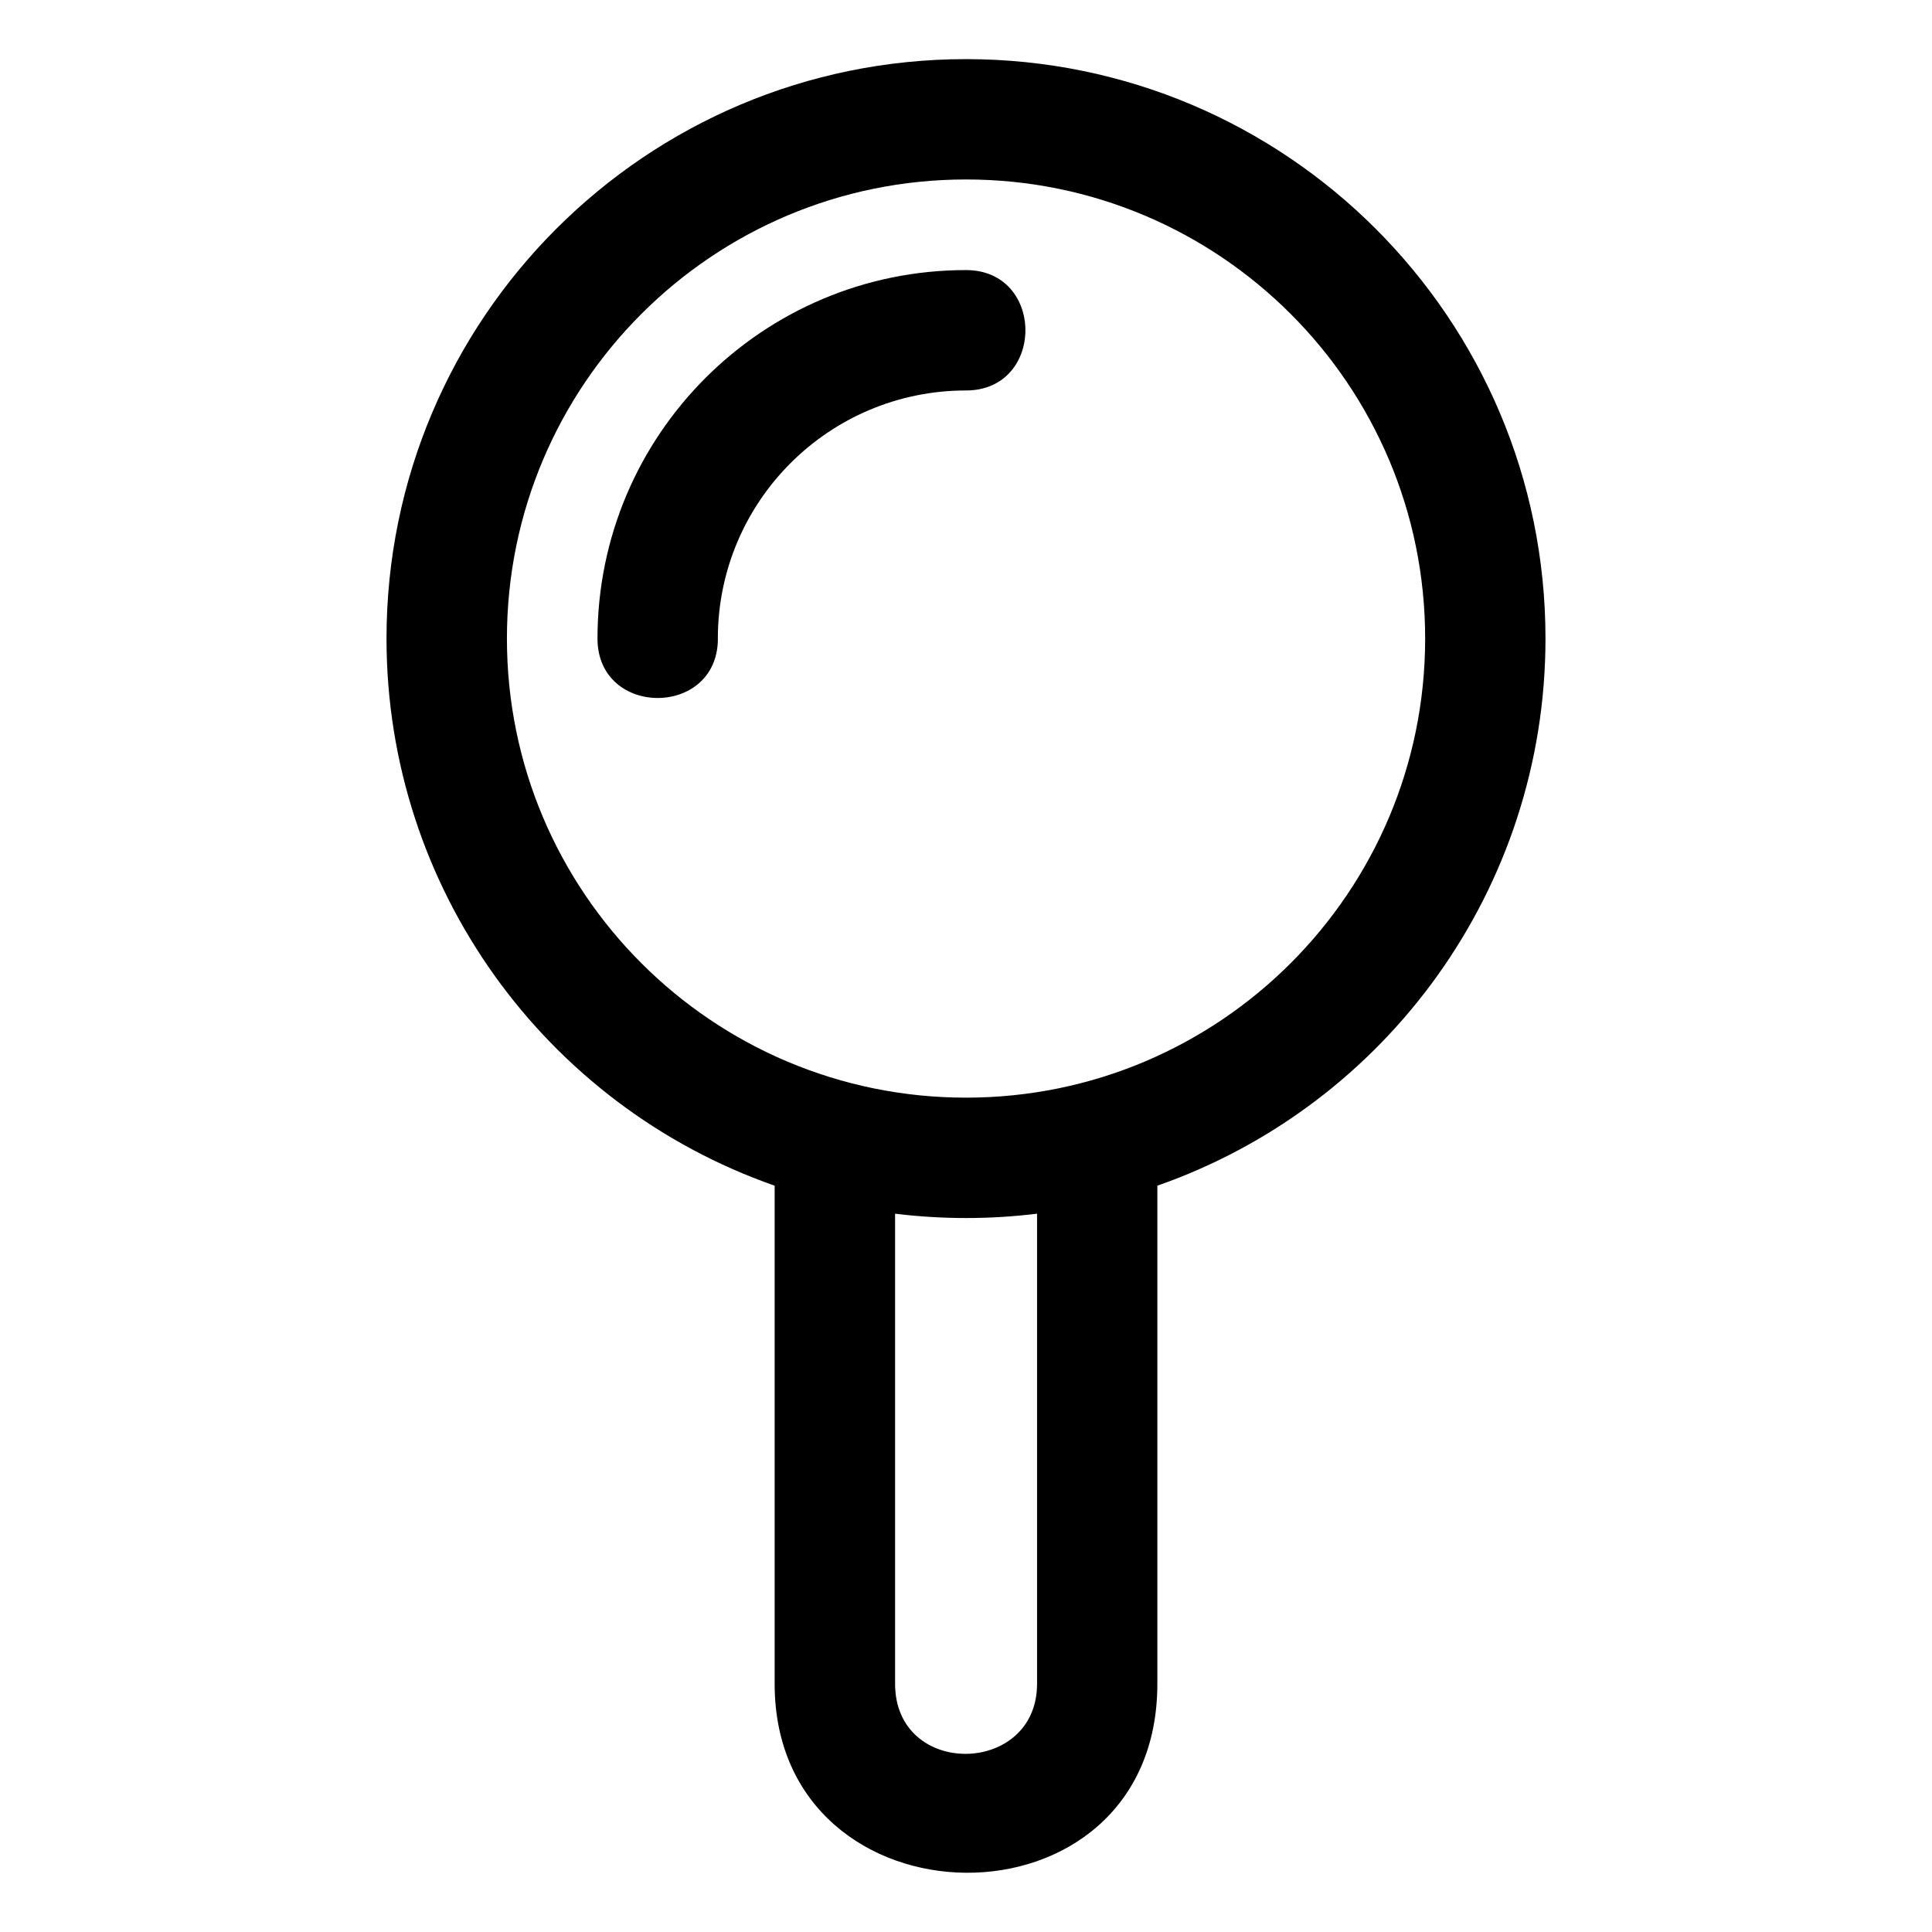 <?xml version="1.0" encoding="UTF-8"?>
<!-- The Best Svg Icon site in the world: iconSvg.co, Visit us! https://iconsvg.co -->
<svg fill="#000000" width="800px" height="800px" version="1.1" viewBox="144 144 512 512" xmlns="http://www.w3.org/2000/svg">
 <path d="m400.01 159.67c84.809 0 153.56 68.754 153.56 153.56 0 66.172-42.125 123.74-102.86 144.99v132.02c0 67.473-101.42 66.02-101.42 0v-132.02c-60.73-21.25-102.86-78.82-102.86-144.99 0-84.809 68.754-153.56 153.56-153.56zm0 307.12c-6.363 0-12.652-0.395-18.801-1.148v124.6c0 25.016 37.621 24.441 37.621 0v-124.6c-6.168 0.754-12.438 1.148-18.801 1.148zm-65.762-153.56c0 20.992-31.906 20.992-31.906 0 0-53.945 43.727-97.656 97.656-97.656 20.992 0 20.992 31.906 0 31.906-36.32 0-65.762 29.441-65.762 65.762zm65.762-121.67c-67.199 0-121.67 54.473-121.67 121.67s54.473 121.66 121.67 121.66c67.199 0 121.67-54.473 121.67-121.66 0-67.199-54.473-121.67-121.67-121.67z"/>
</svg>